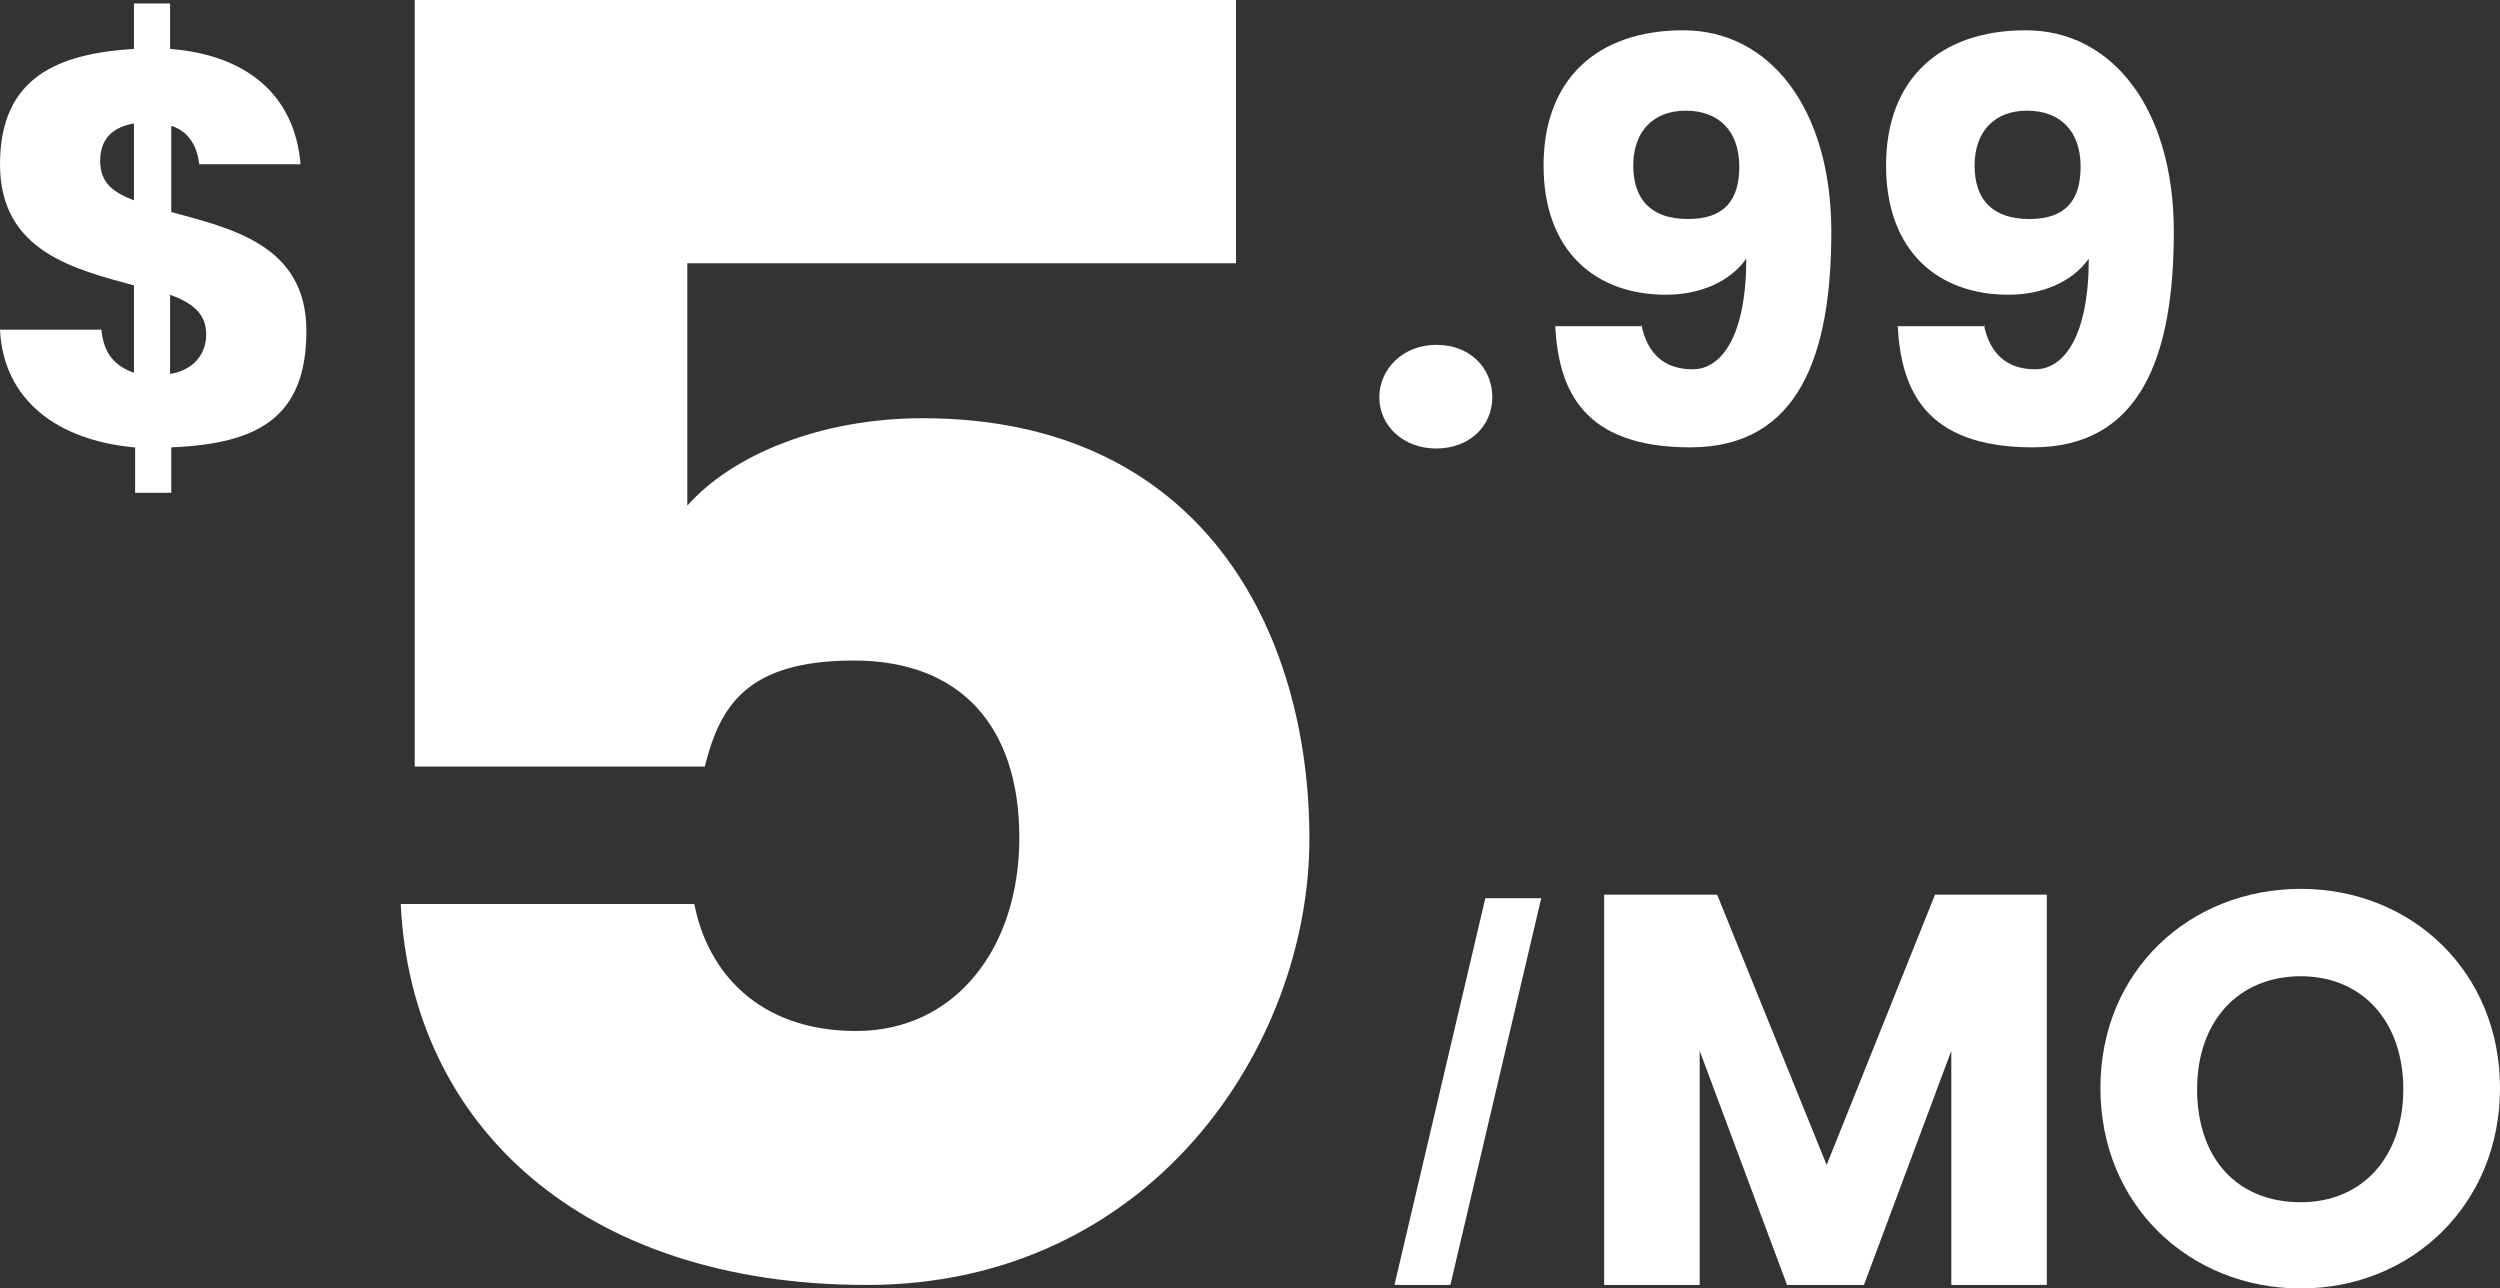 <svg xmlns="http://www.w3.org/2000/svg" id="Layer_1" viewBox="0 0 214.6 110.6"><rect x="0" y="0" width="214.6" height="110.6" fill="#333333" stroke="none"/><defs><style>      .st0 {        fill: #fff;      }    </style></defs><path class="st0" d="M106.1,0v22.6h-47.1v20.8c3.9-4.4,11.5-7.5,20.2-7.5,24,0,33.2,18.3,33.2,36.1s-13.6,38.3-38,38.3-39.1-13.7-40-32.7h25.2c1.1,5.7,5.4,10.9,13.9,10.9s14-7.1,14-16.6-5-15.2-14.2-15.2-11.5,3.9-12.8,9.1h-24.9V0h70.5Z"></path><path class="st0" d="M11.5,38.4C5,37.8.3,34.4,0,28.3h8.7c.2,2,1.1,3.1,2.8,3.7v-7.5C6.4,23.1,0,21.6,0,14.1S5,4.6,11.5,4.2V.3h3.1v3.9c6.5.5,10.7,3.9,11.2,9.9h-8.7c-.2-1.8-1.1-2.9-2.4-3.3v7.4c5.1,1.4,11.6,2.8,11.6,10.2s-4.1,9.7-11.6,10v3.9h-3.1v-3.9ZM11.5,17.2v-6.6c-1.8.3-2.9,1.3-2.9,3.2s1.1,2.7,2.9,3.4ZM14.6,25.3v6.8c1.9-.3,3.1-1.6,3.1-3.4s-1.2-2.7-3.1-3.4Z"></path><g><path class="st0" d="M123.3,38.5c-2.9,0-4.9-2-4.9-4.4s2-4.5,4.9-4.5,4.8,2,4.8,4.5-2,4.4-4.8,4.4Z"></path><path class="st0" d="M140.9,27.9c.5,2.4,1.9,3.8,4.4,3.8s4.6-2.9,4.6-9.5c-1.4,2-4,3.1-6.9,3.1-6,0-10.5-3.7-10.5-11.1s4.6-11.6,12-11.6,12.7,6.7,12.7,17.3-2.8,18.5-12.1,18.5-11.3-5-11.6-10.4h7.5ZM149.3,14.3c0-3.1-1.8-4.8-4.6-4.8s-4.5,1.8-4.5,4.7,1.5,4.6,4.7,4.6,4.4-1.7,4.4-4.5Z"></path><path class="st0" d="M170.3,27.9c.5,2.4,1.9,3.8,4.4,3.8s4.6-2.9,4.6-9.5c-1.4,2-4,3.1-6.9,3.1-6,0-10.5-3.7-10.5-11.1s4.6-11.6,12-11.6,12.7,6.7,12.7,17.3-2.8,18.5-12.1,18.5-11.3-5-11.6-10.4h7.5ZM178.6,14.3c0-3.1-1.8-4.8-4.6-4.8s-4.5,1.8-4.5,4.7,1.5,4.6,4.7,4.6,4.4-1.7,4.4-4.5Z"></path></g><g><path class="st0" d="M127.5,77.1h4.8l-7.8,33.2h-4.8l7.8-33.2Z"></path><g><path class="st0" d="M137.8,76.8h9.6l9.4,23.2,9.3-23.2h9.6v33.5h-8.2v-20.1l-7.5,20.1h-6.6l-7.5-20.1v20.1h-8.2v-33.5Z"></path><path class="st0" d="M197.5,110.6c-9.5,0-17.2-7.1-17.2-17.2s7.7-17.1,17.2-17.1,17.1,7.1,17.1,17.1-7.6,17.2-17.1,17.2ZM197.5,103.2c5.3,0,8.8-3.9,8.8-9.7s-3.5-9.7-8.8-9.7-8.9,3.8-8.9,9.7,3.4,9.7,8.9,9.7Z"></path></g></g></svg>